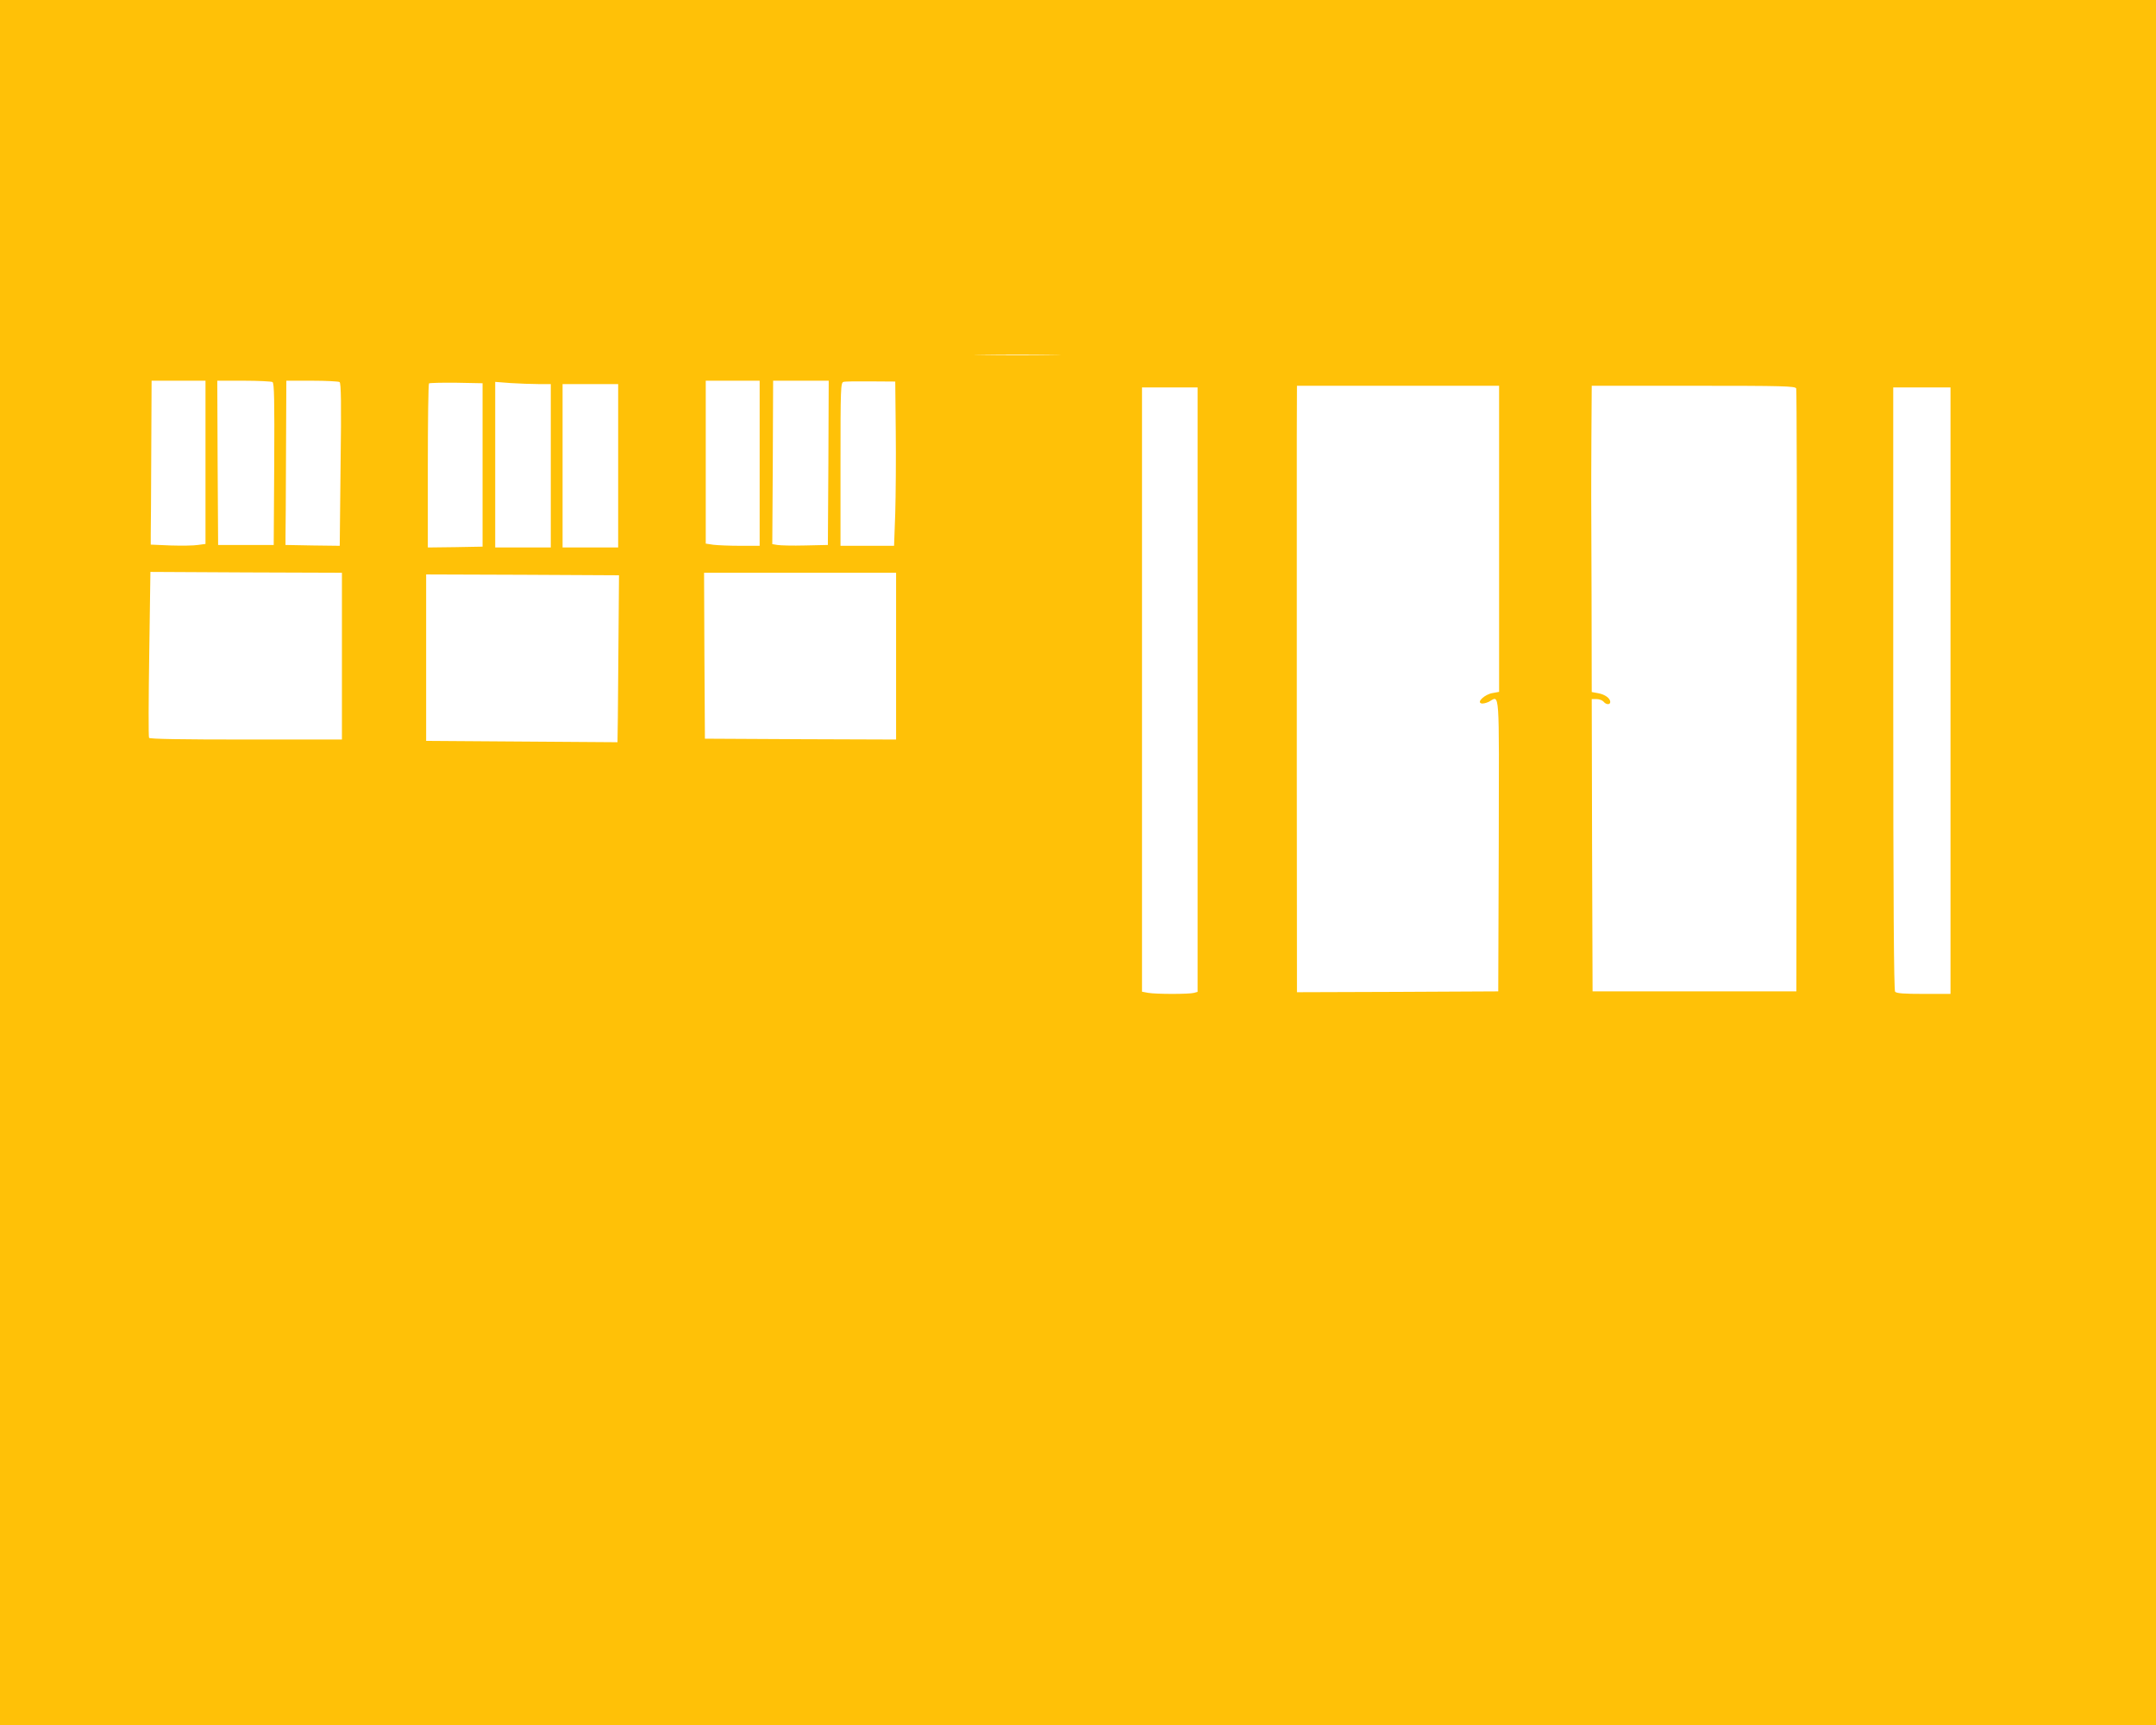 <?xml version="1.0" standalone="no"?>
<!DOCTYPE svg PUBLIC "-//W3C//DTD SVG 20010904//EN"
 "http://www.w3.org/TR/2001/REC-SVG-20010904/DTD/svg10.dtd">
<svg version="1.0" xmlns="http://www.w3.org/2000/svg"
 width="1280pt" height="1024pt" viewBox="0 0 1280 1024"
 preserveAspectRatio="xMidYMid meet">
<g transform="translate(0,1024) scale(0.1,-0.1)"
fill="#ffc107" stroke="none">
<path d="M0 5120 l0 -5120 6400 0 6400 0 0 5120 0 5120 -6400 0 -6400 0 0
-5120z m6248 3013 c-115 -2 -301 -2 -415 0 -115 1 -21 2 207 2 228 0 322 -1
208 -2z m-5028 -637 l0 -485 -45 -6 c-24 -4 -97 -5 -162 -3 l-118 5 0 61 c1
34 2 253 3 487 l2 425 160 0 160 0 0 -484z m398 476 c10 -7 12 -108 10 -488
l-3 -479 -165 0 -165 0 -3 488 -2 487 157 0 c87 0 164 -4 171 -8z m398 0 c9
-5 11 -132 6 -490 l-5 -482 -161 2 -161 3 0 48 c1 26 2 245 3 487 l2 440 153
0 c83 0 157 -4 163 -8z m2494 -482 l0 -490 -114 0 c-62 0 -134 3 -160 6 l-46
7 0 483 0 484 160 0 160 0 0 -490z m408 3 l-3 -488 -135 -3 c-74 -2 -148 0
-165 3 l-30 5 3 485 2 485 165 0 165 0 -2 -487z m400 187 c2 -162 0 -382 -3
-487 l-7 -193 -159 0 -159 0 0 484 c0 453 1 485 18 489 9 3 82 4 162 3 l145
-1 3 -295z m-2453 -200 l0 -485 -162 -3 -163 -2 0 483 c0 266 3 487 7 491 4 3
77 5 162 4 l156 -3 0 -485z m332 480 l73 0 0 -485 0 -485 -165 0 -165 0 0 491
0 492 92 -7 c50 -3 124 -6 165 -6z m473 -485 l0 -485 -165 0 -165 0 0 485 0
485 165 0 165 0 0 -485z m5230 -434 l0 -908 -38 -7 c-45 -7 -95 -52 -69 -61 8
-4 29 1 46 9 66 35 61 106 59 -851 l-3 -868 -597 -3 -598 -2 -1 1355 c0 745 0
1420 0 1500 0 80 0 280 0 445 l1 300 600 0 600 0 0 -909z m1764 893 c3 -8 5
-817 3 -1797 l-2 -1782 -605 0 -605 0 -3 868 -2 867 29 0 c16 0 34 -7 41 -15
15 -19 40 -20 40 -2 0 22 -32 45 -72 52 l-38 7 -1 557 c-1 306 -2 576 -2 601
0 25 0 183 1 353 l2 307 604 0 c538 0 605 -2 610 -16z m-3554 -1788 l0 -1794
-22 -6 c-30 -8 -222 -8 -270 0 l-38 7 0 1793 0 1794 165 0 165 0 0 -1794z
m4470 -6 l0 -1800 -159 0 c-119 0 -161 3 -170 13 -7 10 -11 518 -11 1800 l0
1787 170 0 170 0 0 -1800z m-9550 205 l0 -495 -569 0 c-384 0 -572 3 -576 10
-4 6 -3 230 1 498 l7 487 568 -3 569 -2 0 -495z m3290 0 l0 -495 -567 2 -568
3 -3 493 -2 492 570 0 570 0 0 -495z m-1649 -15 c-2 -272 -4 -495 -5 -496 0 0
-256 2 -568 4 l-568 4 0 494 0 494 573 -2 572 -3 -4 -495z"/>
</g>
</svg>
